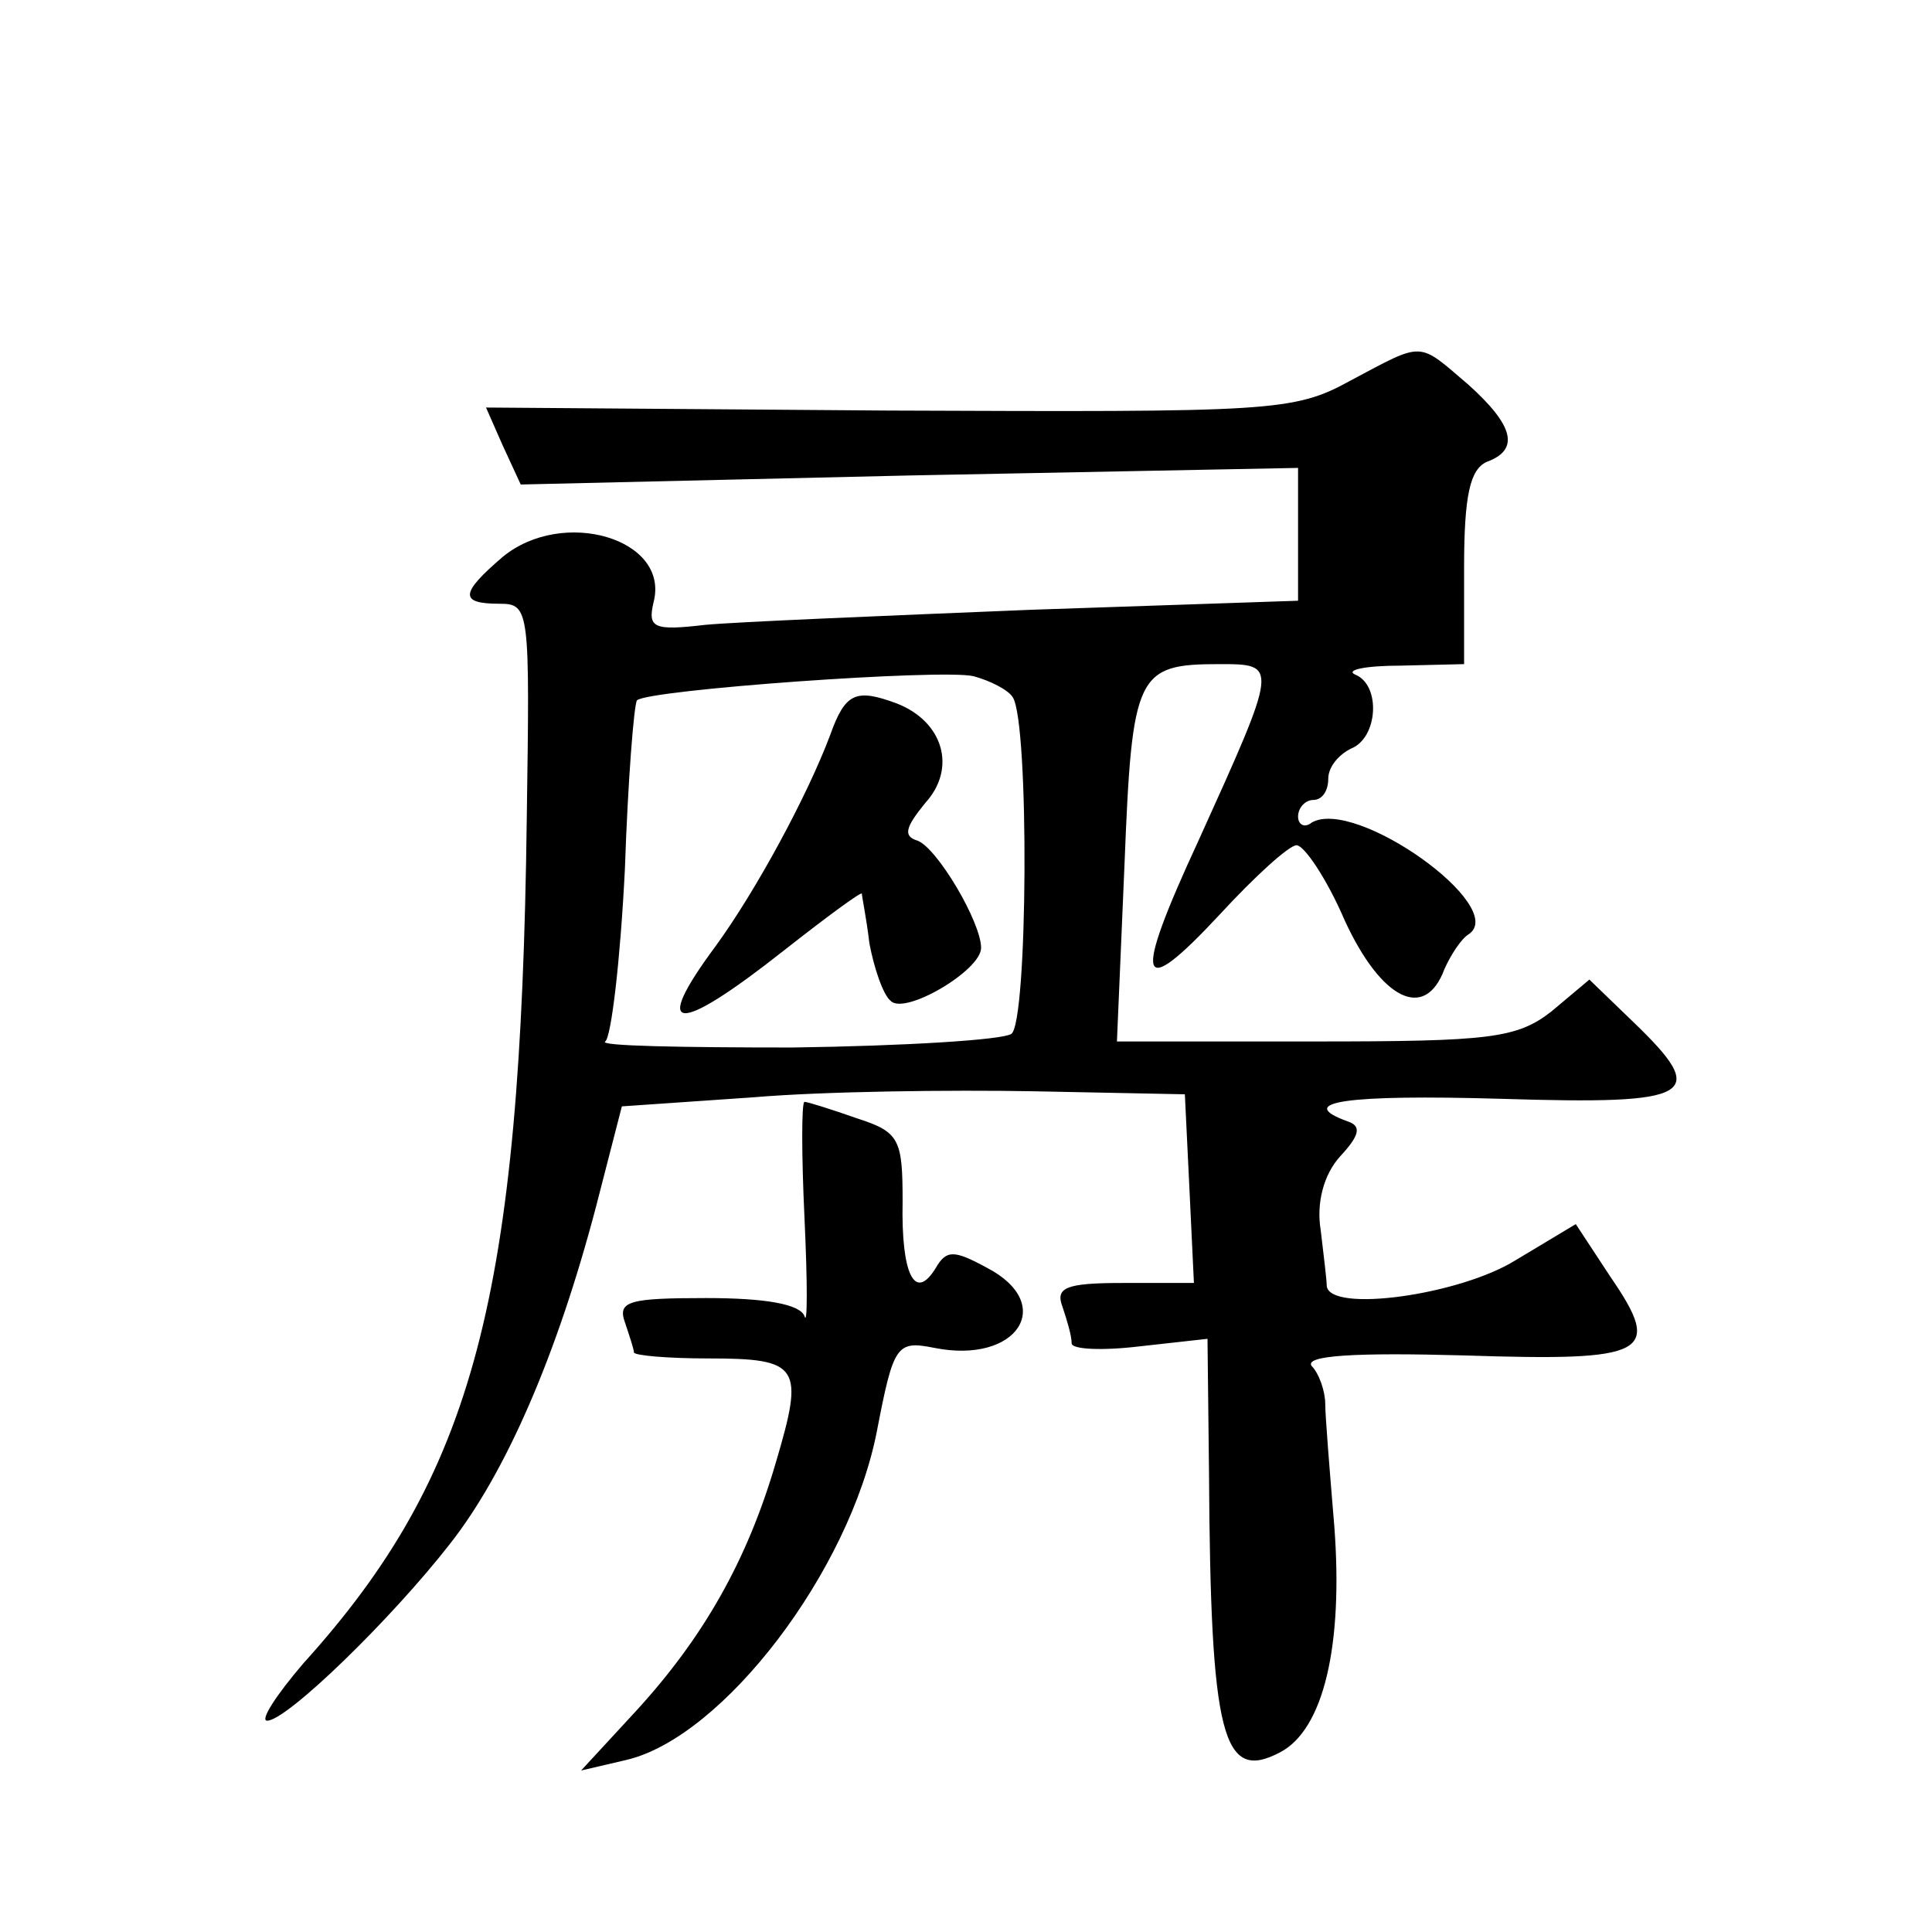 <?xml version="1.0" standalone="no"?>
<!DOCTYPE svg PUBLIC "-//W3C//DTD SVG 20010904//EN"
 "http://www.w3.org/TR/2001/REC-SVG-20010904/DTD/svg10.dtd">
<svg version="1.0" xmlns="http://www.w3.org/2000/svg"
 width="128pt" height="128pt" viewBox="0 0 128 128"
 preserveAspectRatio="xMidYMid meet">
<g transform="translate(0,128) scale(0.1,-0.1)"
fill="#0" stroke="none">
<path d="M895 1028 c-38 -21 -52 -21 -307 -20 l-266 2 11 -25 12 -26 258 6 257
5 0 -44 0 -44 -177 -6 c-98 -4 -195 -8 -216 -10 -34 -4 -38 -2 -34 15 11 42 -60
63 -100 30 -28 -24 -29 -31 -2 -31 20 0 20 -4 18 -142 -4 -318 -35 -435 -148 -560
-18 -21 -29 -38 -24 -38 13 0 82 67 121 117 37 47 71 125 97 224 l17 66 87 6 c47
4 131 5 186 4 l100 -2 3 -62 3 -63 -47 0 c-38 0 -45 -3 -40 -16 3 -9 6 -19 6 -24
0 -4 20 -5 45 -2 l45 5 1 -89 c1 -175 9 -205 47 -185 29 15 42 71 36 150 -3 36
-6 73 -6 81 0 8 -4 20 -9 25 -5 7 29 9 101 7 122 -4 132 1 97 52 l-23 35 -40 -24
c-37 -23 -123 -35 -125 -17 0 4 -2 20 -4 37 -3 18 2 37 13 49 13 14 14 20 5 23
-36 13 -1 18 102 15 128 -4 138 2 87 51 l-29 28 -25 -21 c-23 -18 -41 -20 -157
-20 l-131 0 5 117 c5 127 8 133 63 133 39 0 39 0 -14 -117 -44 -95 -40 -107 14
-49 23 25 46 46 51 46 5 0 20 -22 32 -50 24 -52 53 -67 66 -32 4 9 11 20 16 23
27 18 -75 91 -104 74 -5 -4 -9 -1 -9 4 0 6 5 11 10 11 6 0 10 6 10 14 0 8 7 16
15 20 18 7 20 42 3 49 -7 3 6 6 30 6 l42 1 0 64 c0 48 4 65 15 70 22 8 18 24 -12
51 -34 29 -29 29 -78 3z m-224 -210 c11 -17 10 -216 -1 -223 -6 -4 -71 -8 -145
-9 -73 0 -129 1 -124 4 4 3 10 54 13 114 2 59 6 109 8 112 7 7 202 21 223 16 11
-3 23 -9 26 -14z M550 793 c-15 -40 -49 -103 -76 -140 -43 -58 -26 -59 45 -3 28
22 51 39 52 38 0 -2 3 -16 5 -33 3 -16 9 -34 14 -38 9 -10 60 20 60 35 0 17 -29
66 -42 71 -10 3 -8 9 5 25 21 23 12 54 -19 66 -27 10 -34 7 -44 -21z M533 473 c2
-43 2 -72 0 -65 -3 8 -26 12 -65 12 -51 0 -59 -2 -54 -16 3 -9 6 -18 6 -20 0 -2
22 -4 49 -4 61 0 64 -5 45 -69 -19 -65 -48 -116 -93 -165 l-36 -39 30 7 c64 15
148 125 166 218 11 57 13 60 38 55 55 -11 81 29 35 53 -22 12 -27 12 -34 0 -14
-23 -23 -4 -22 44 0 41 -2 46 -30 55 -17 6 -33 11 -35 11 -2 0 -2 -35 0 -77z"/>
</g>
</svg>
